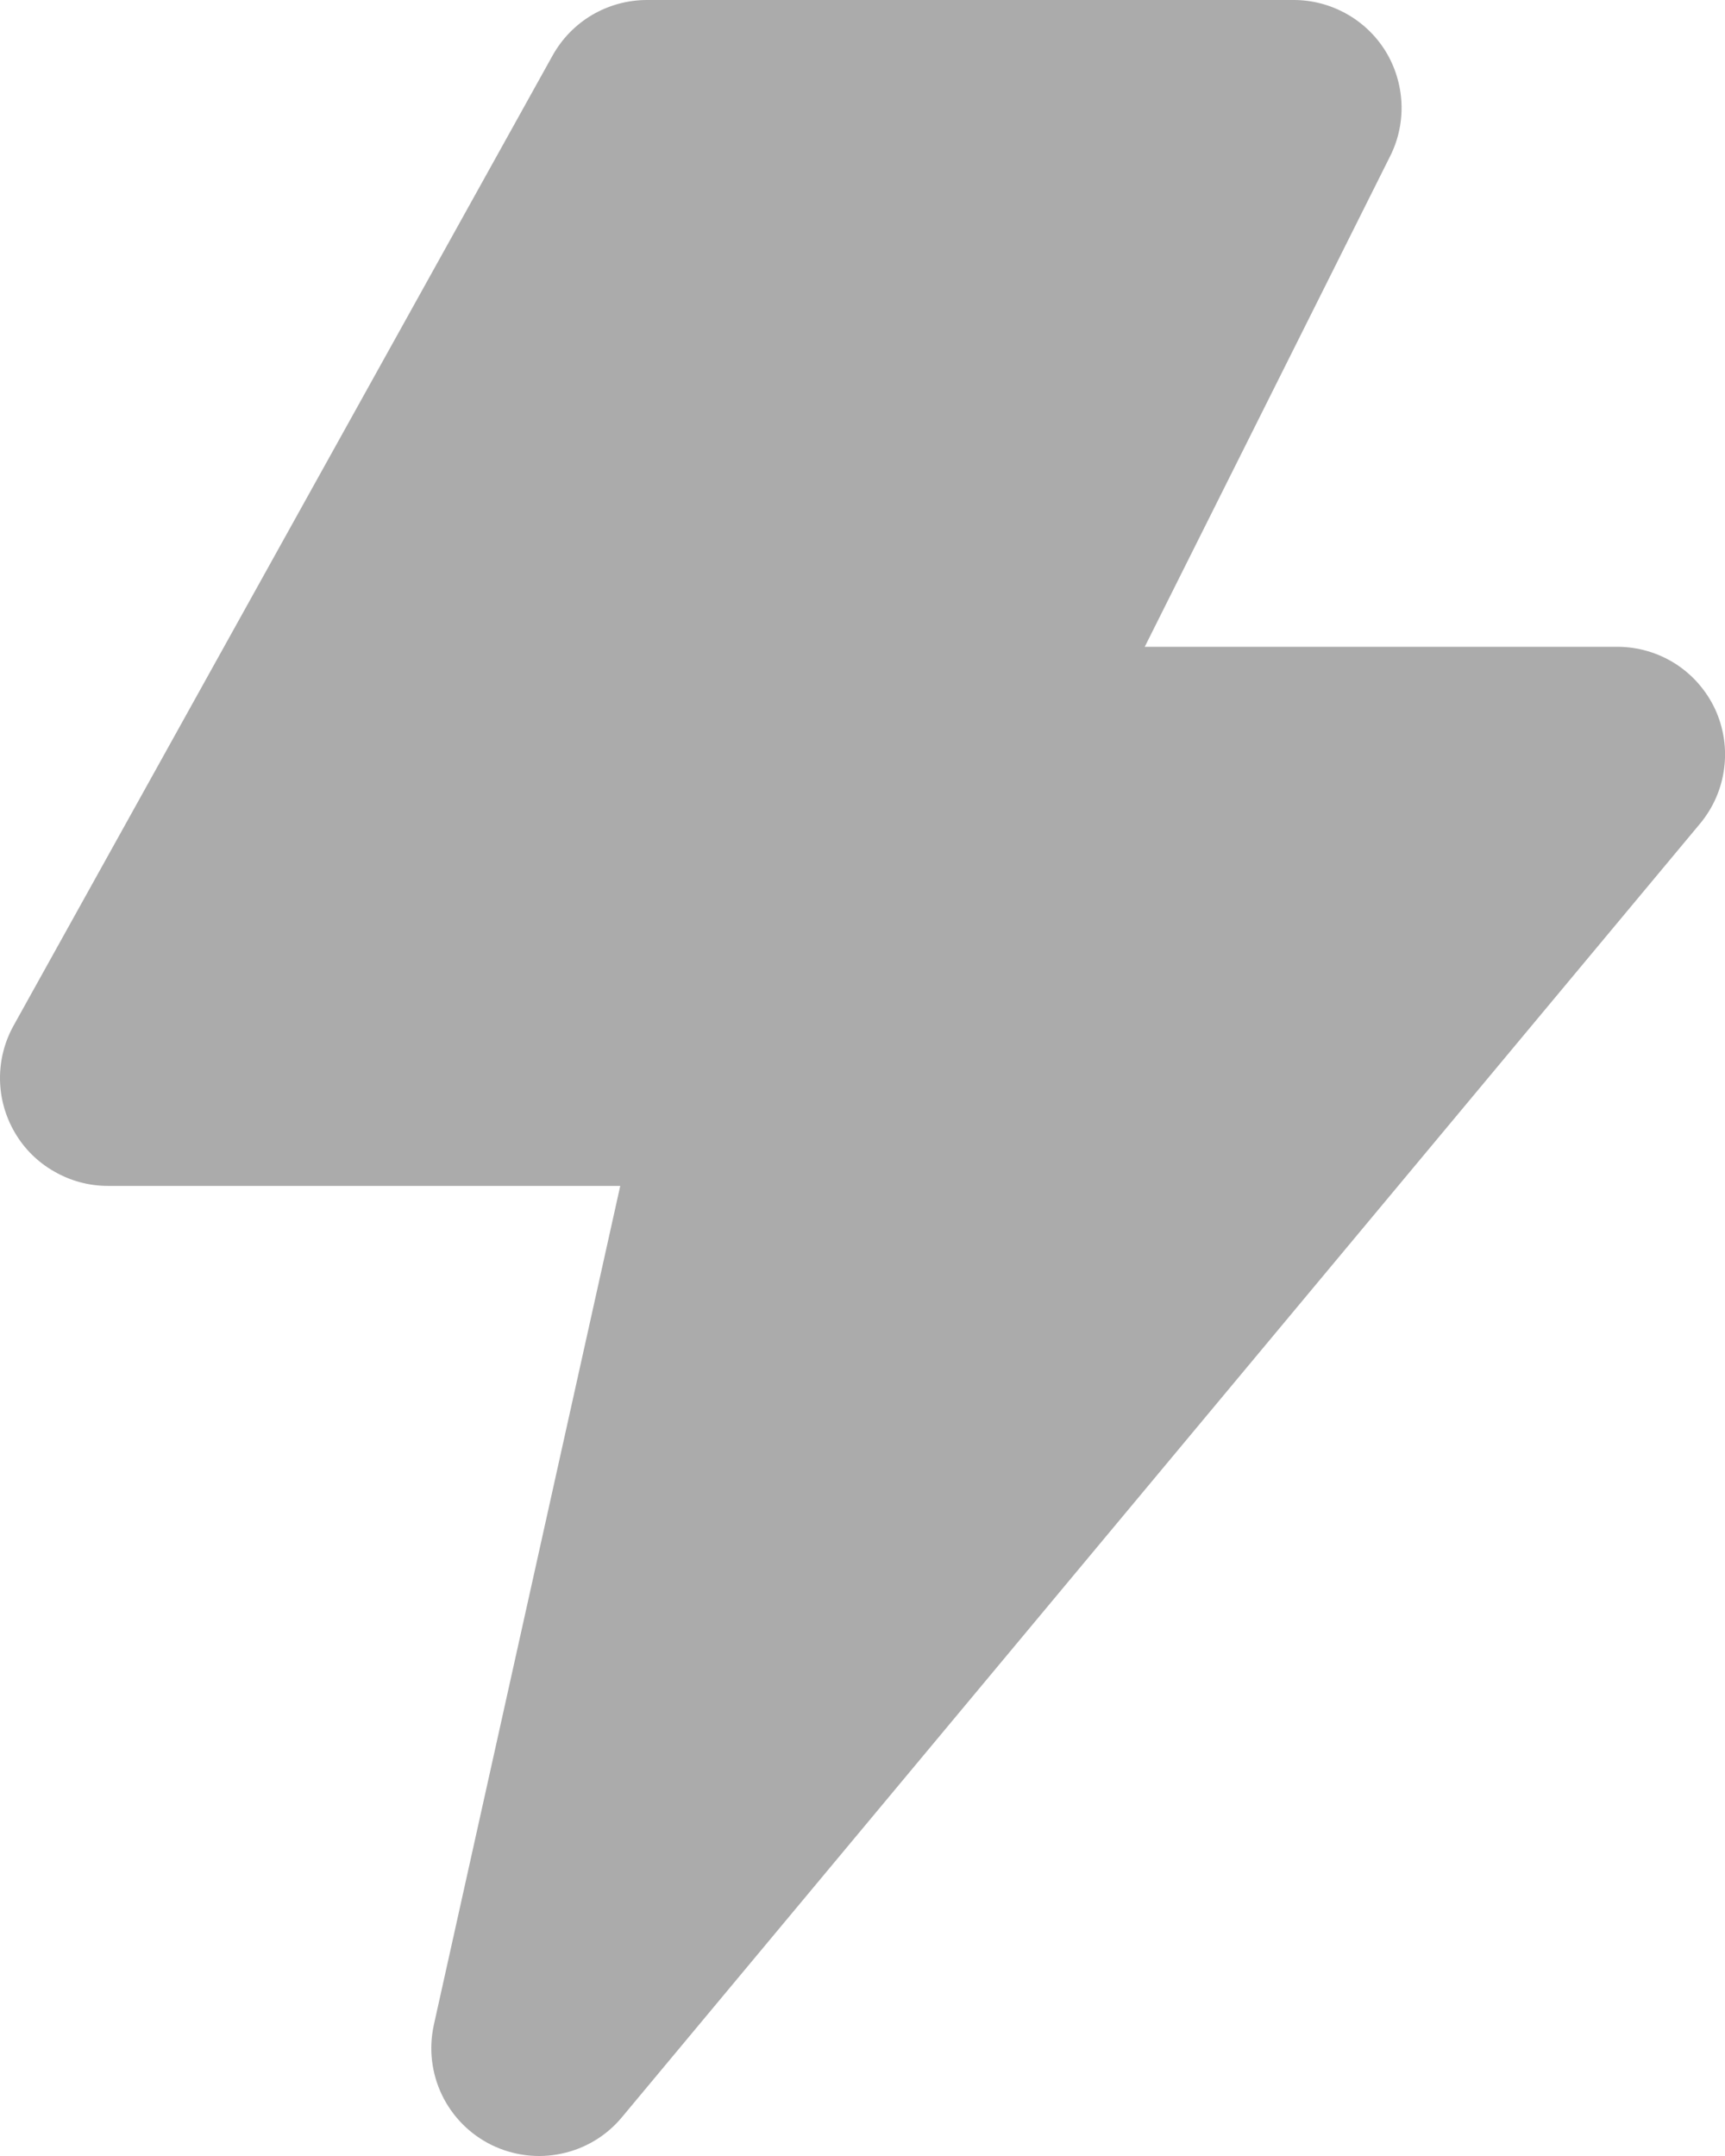 <svg width="16" height="20" viewBox="0 0 16 20" fill="none" xmlns="http://www.w3.org/2000/svg">
<path d="M15.907 6.576C15.826 6.404 15.698 6.258 15.538 6.156C15.377 6.054 15.191 6 15.001 6H10.618L12.895 1.447C12.971 1.295 13.007 1.125 12.999 0.955C12.991 0.785 12.94 0.619 12.851 0.474C12.761 0.329 12.636 0.21 12.487 0.127C12.338 0.044 12.171 9.09743e-05 12.001 8.48626e-10H6C5.822 -7.34261e-06 5.647 0.048 5.493 0.138C5.34 0.228 5.213 0.358 5.126 0.514L0.126 9.514C0.041 9.667 -0.002 9.838 7.29731e-05 10.012C0.002 10.187 0.05 10.357 0.138 10.507C0.226 10.658 0.352 10.782 0.504 10.868C0.655 10.955 0.826 11.001 1 11.001H5.753L4.024 18.784C3.976 19.003 4.002 19.231 4.099 19.433C4.196 19.635 4.358 19.799 4.56 19.898C4.761 19.996 4.989 20.025 5.208 19.978C5.428 19.932 5.625 19.813 5.768 19.641L15.769 7.64C15.89 7.494 15.968 7.317 15.992 7.128C16.017 6.94 15.987 6.748 15.907 6.576Z" fill="#ABABAB"/>
</svg>
